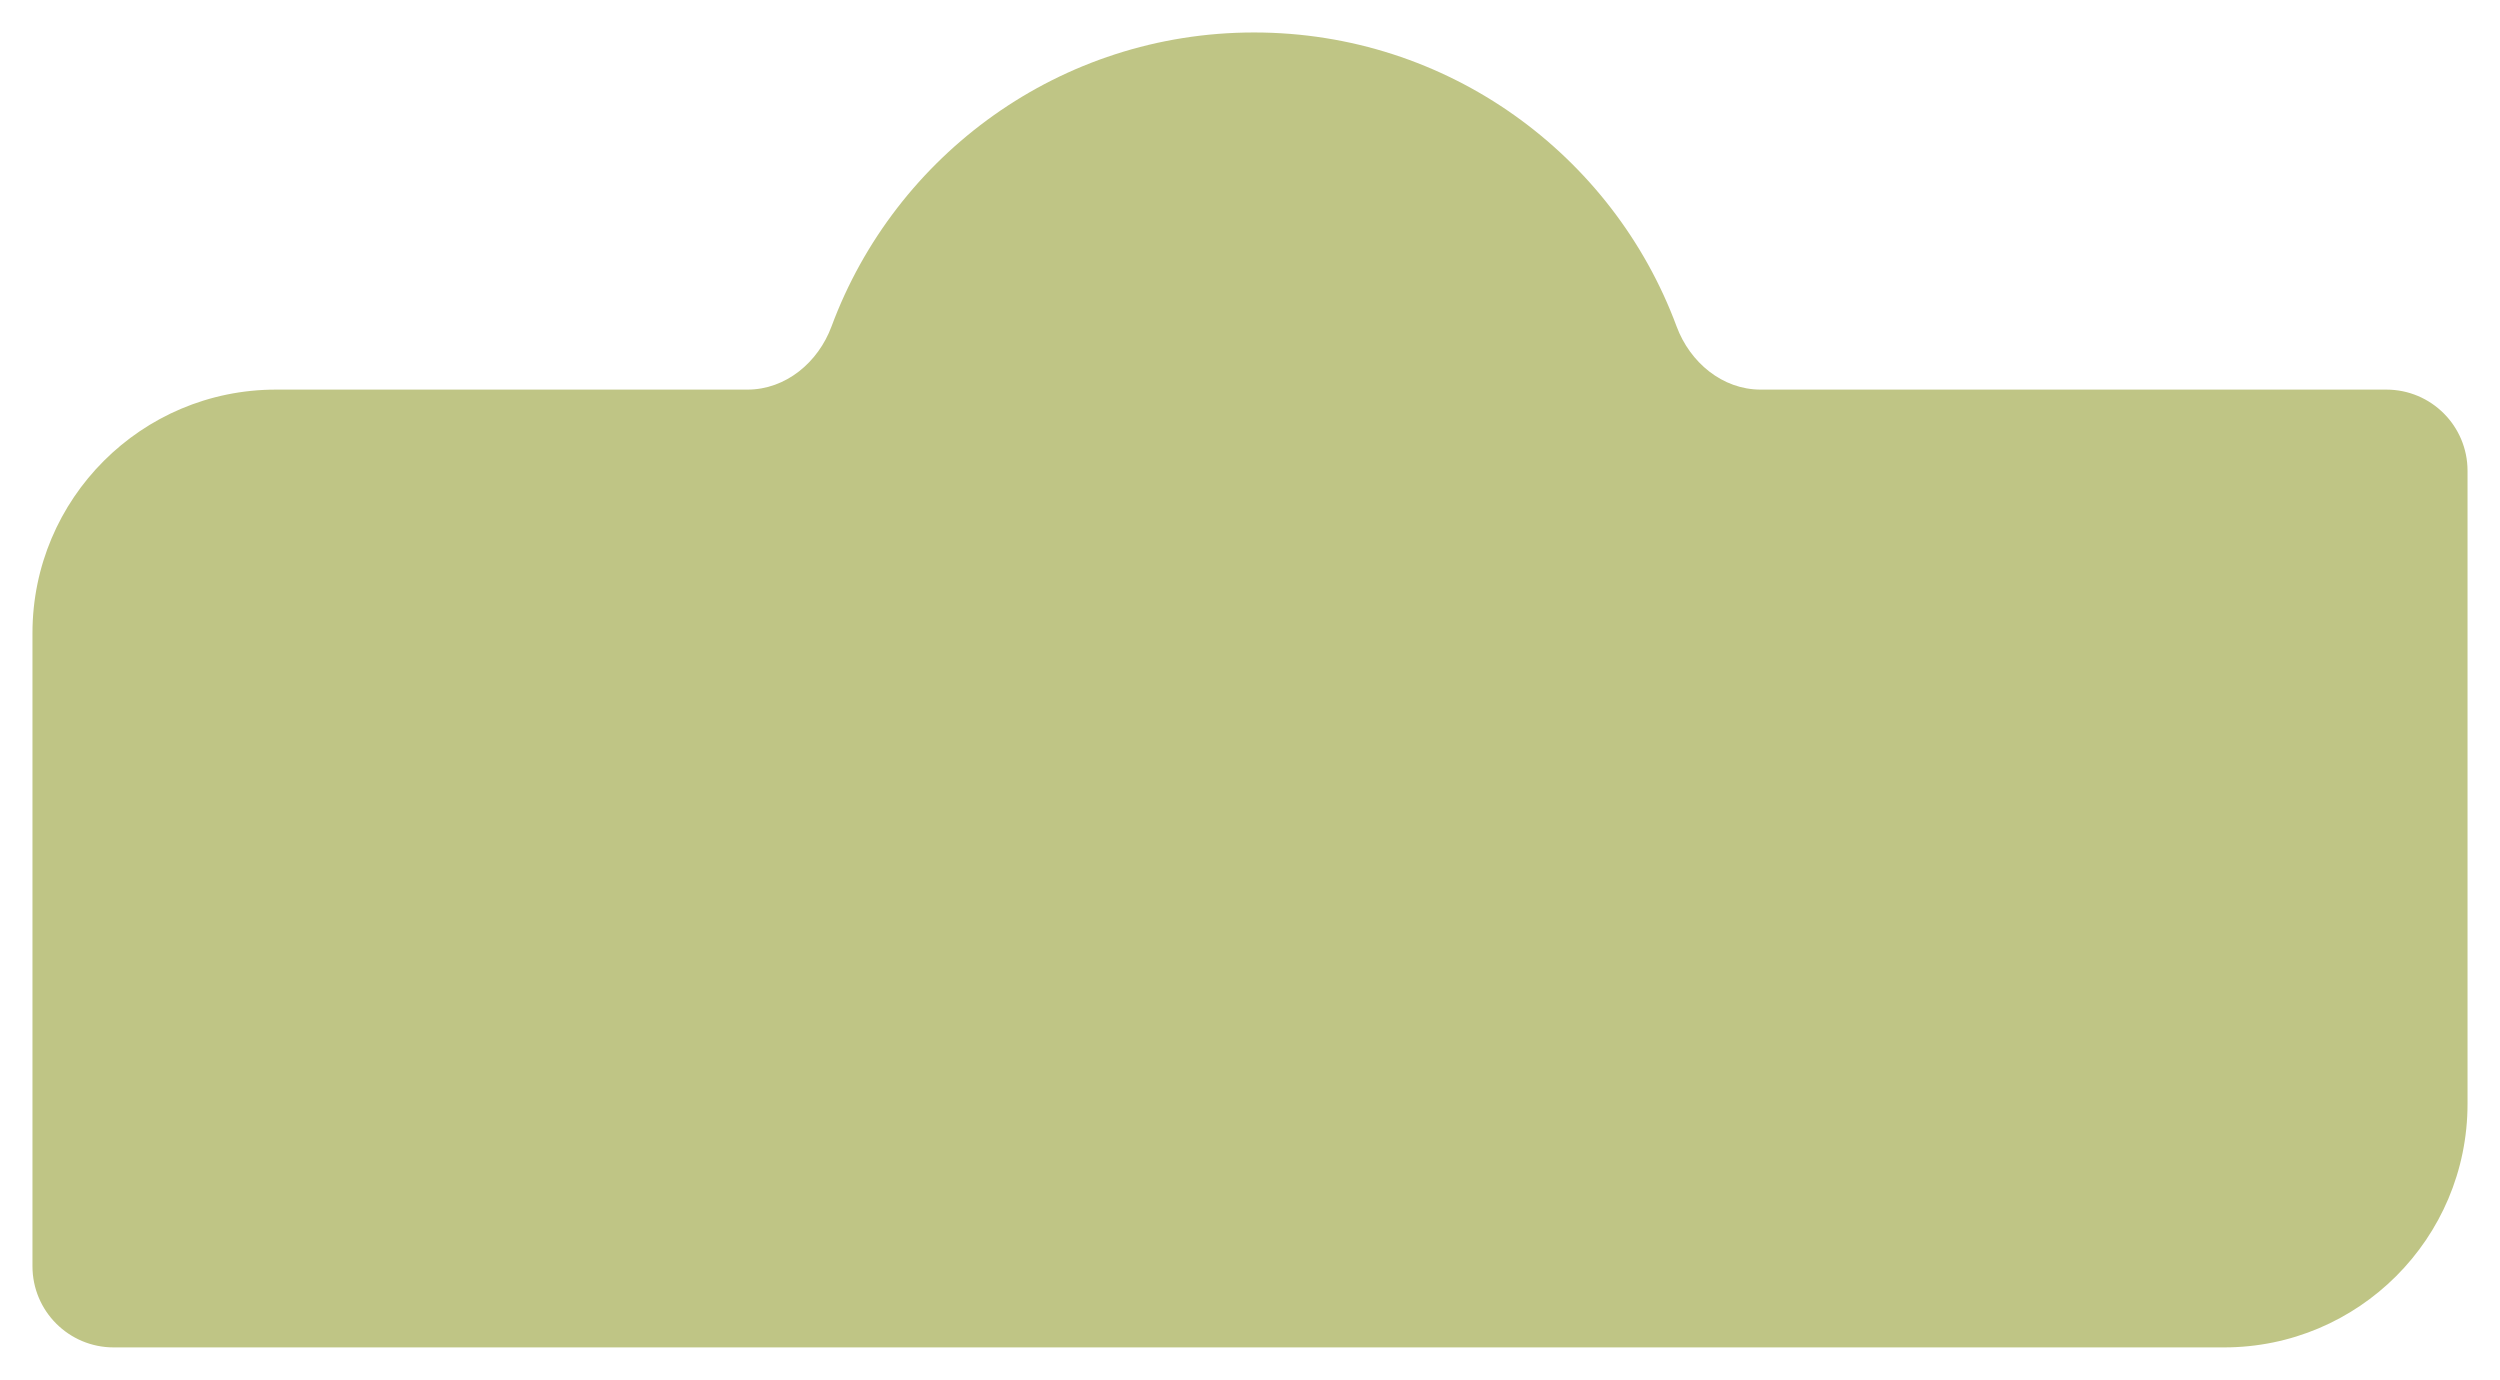 <?xml version="1.0" encoding="UTF-8"?> <svg xmlns="http://www.w3.org/2000/svg" width="308" height="170" viewBox="0 0 308 170" fill="none"><g filter="url(#filter0_d_1022_56)"><path d="M154.5 0C178.369 0 198.718 15.069 206.555 36.212C208.198 40.645 212.19 44 216.918 44H294C299.523 44 304 48.477 304 54V132C304 148.569 290.569 162 274 162H14C8.477 162 4 157.523 4 152V74C4 57.431 17.431 44 34 44H92.082C96.81 44 100.802 40.645 102.445 36.212C110.282 15.069 130.631 0 154.5 0Z" fill="#BFC585"></path></g><defs><filter id="filter0_d_1022_56" x="0" y="0" width="308" height="170" filterUnits="userSpaceOnUse" color-interpolation-filters="sRGB"><feFlood flood-opacity="0" result="BackgroundImageFix"></feFlood><feColorMatrix in="SourceAlpha" type="matrix" values="0 0 0 0 0 0 0 0 0 0 0 0 0 0 0 0 0 0 127 0" result="hardAlpha"></feColorMatrix><feOffset dy="4"></feOffset><feGaussianBlur stdDeviation="2"></feGaussianBlur><feComposite in2="hardAlpha" operator="out"></feComposite><feColorMatrix type="matrix" values="0 0 0 0 0 0 0 0 0 0 0 0 0 0 0 0 0 0 0.25 0"></feColorMatrix><feBlend mode="normal" in2="BackgroundImageFix" result="effect1_dropShadow_1022_56"></feBlend><feBlend mode="normal" in="SourceGraphic" in2="effect1_dropShadow_1022_56" result="shape"></feBlend></filter></defs></svg> 